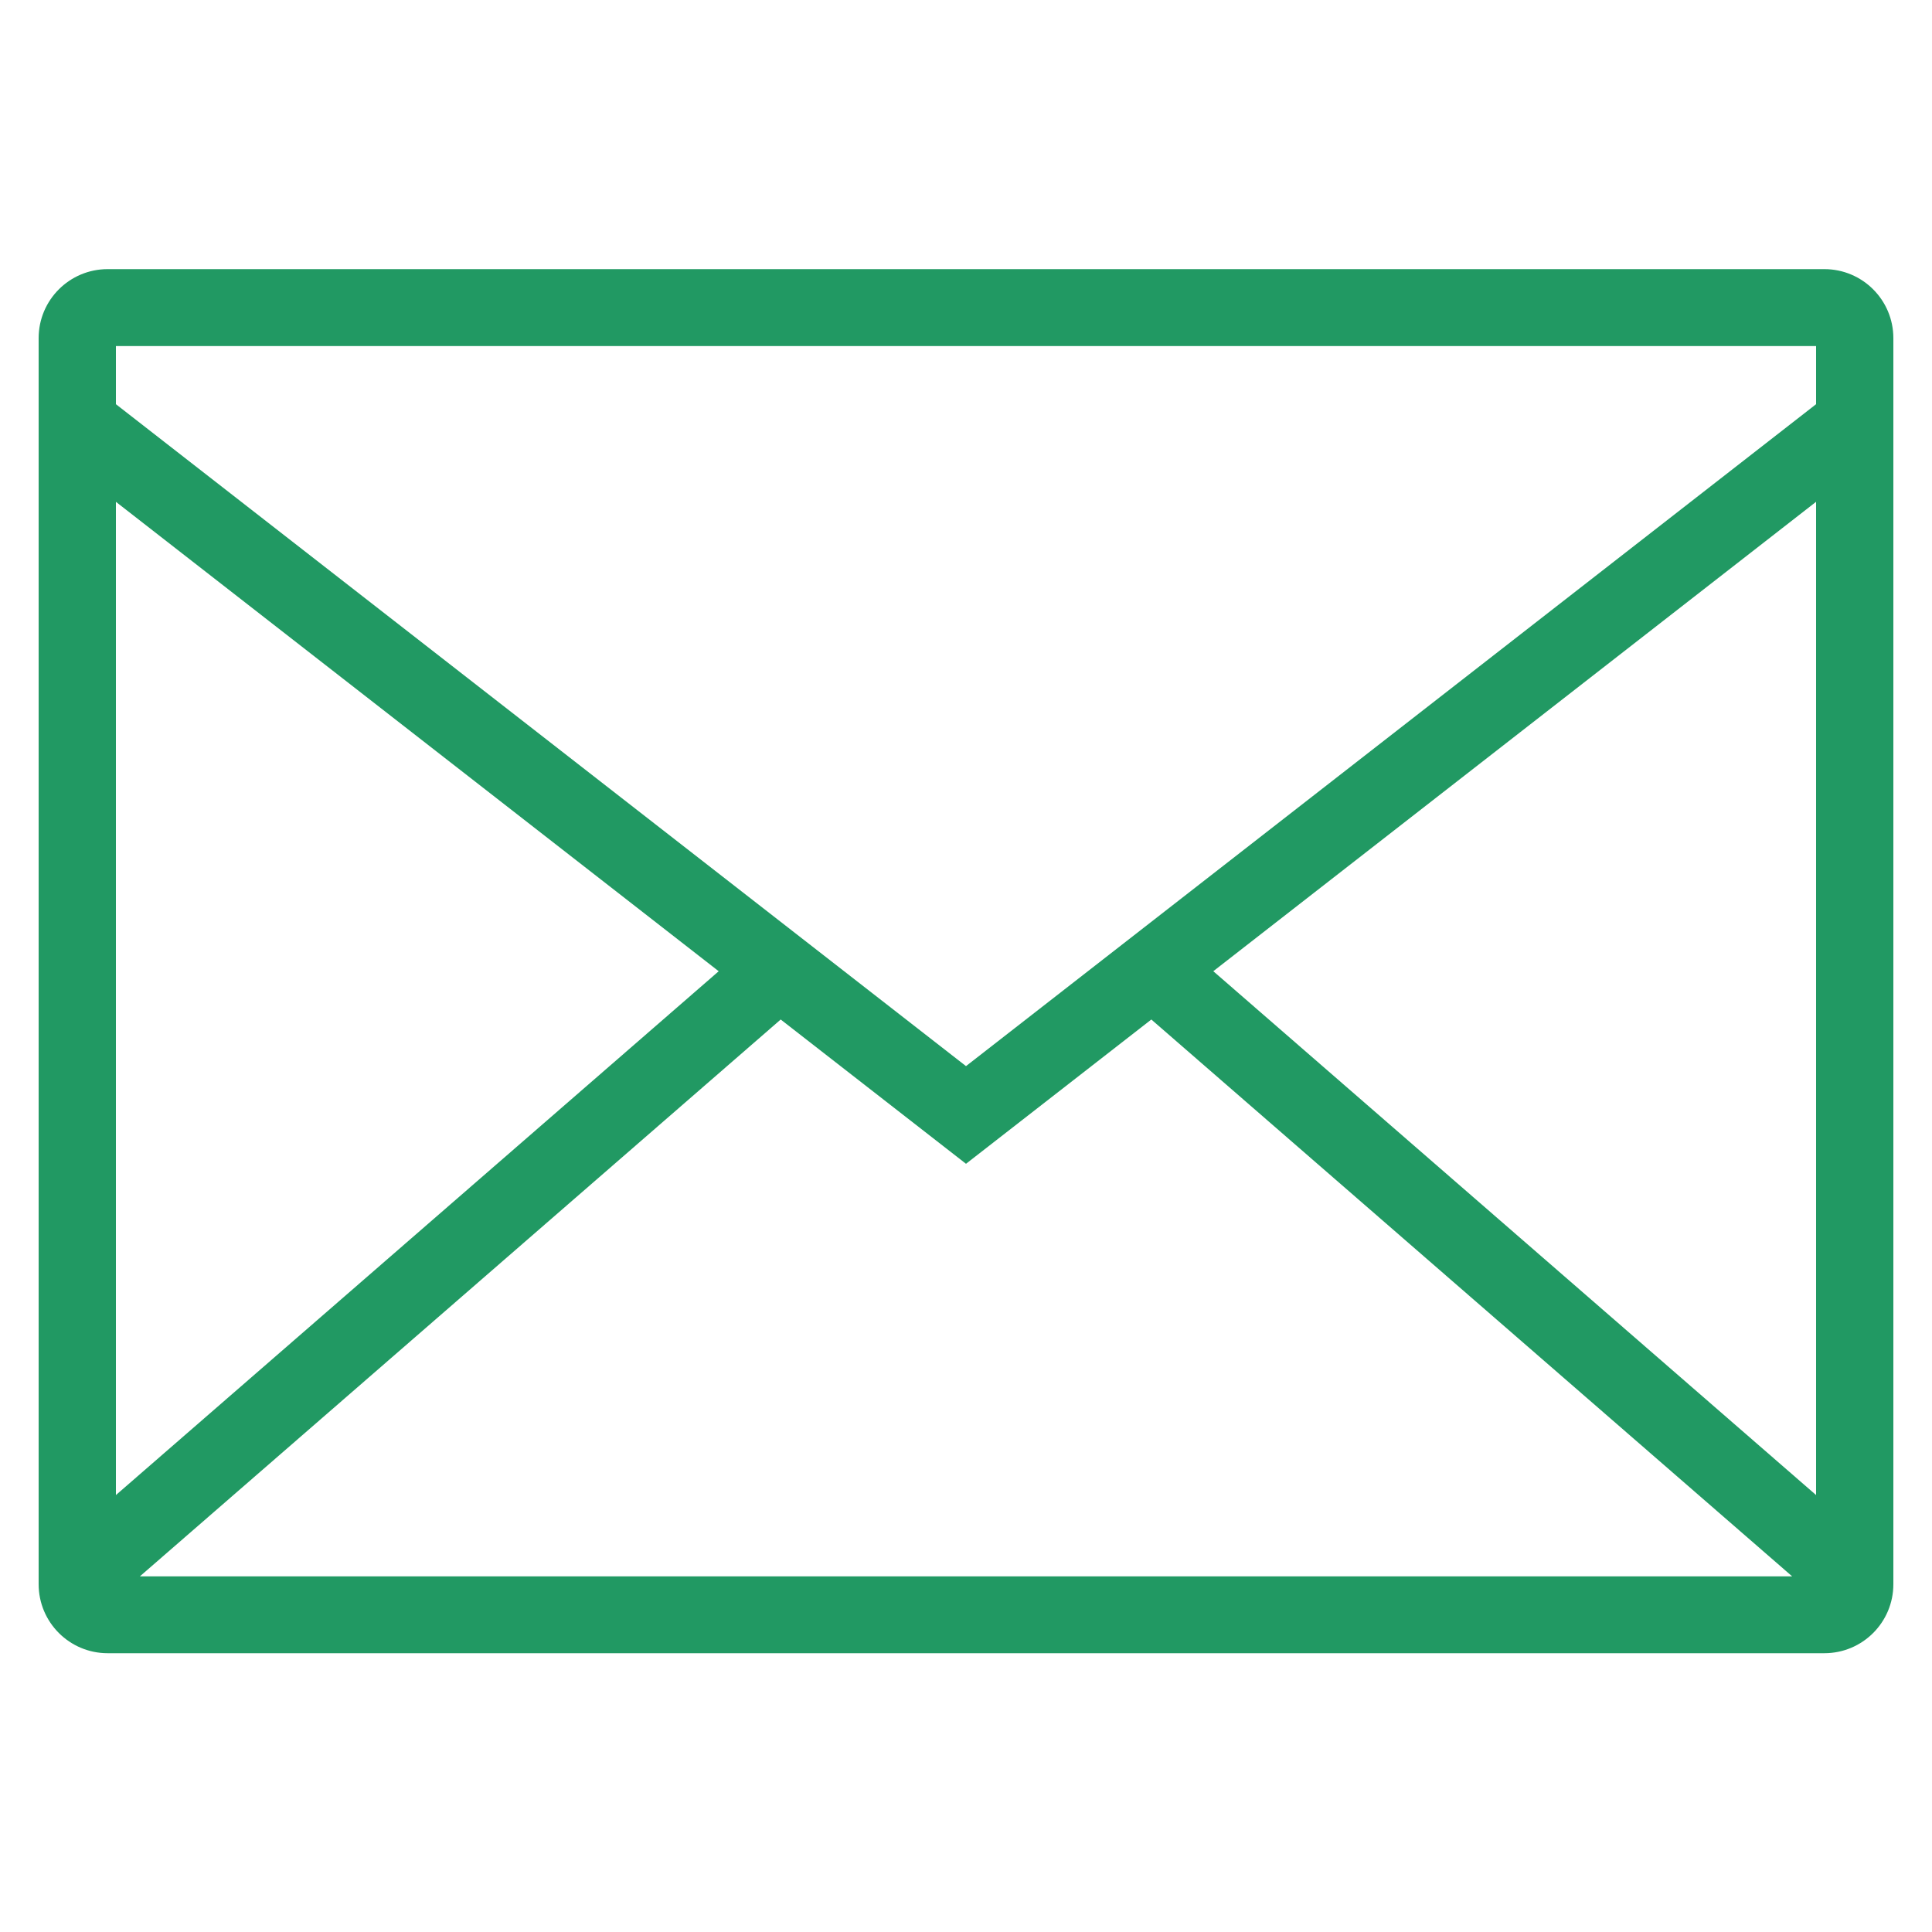 <svg width="56" height="56" viewBox="0 0 56 56" fill="none" xmlns="http://www.w3.org/2000/svg">
<path d="M1.12 12.801V45.282V45.919C1.12 47.024 2.016 47.919 3.12 47.919H52.88C53.985 47.919 54.88 47.024 54.88 45.919V45.282V12.801V9.801C54.88 8.696 53.985 7.801 52.88 7.801H3.12C2.016 7.801 1.12 8.696 1.12 9.801V12.801ZM3.36 14.546L20.832 28.152L3.36 43.335V14.546ZM4.055 45.691L22.629 29.551L28 33.733L33.372 29.551L51.946 45.691H4.055ZM52.64 43.335L35.168 28.151L52.64 14.545V43.335ZM3.36 10.03H52.64V11.716L28 30.902L3.36 11.716V10.03Z" fill="#219963"/>
</svg>
